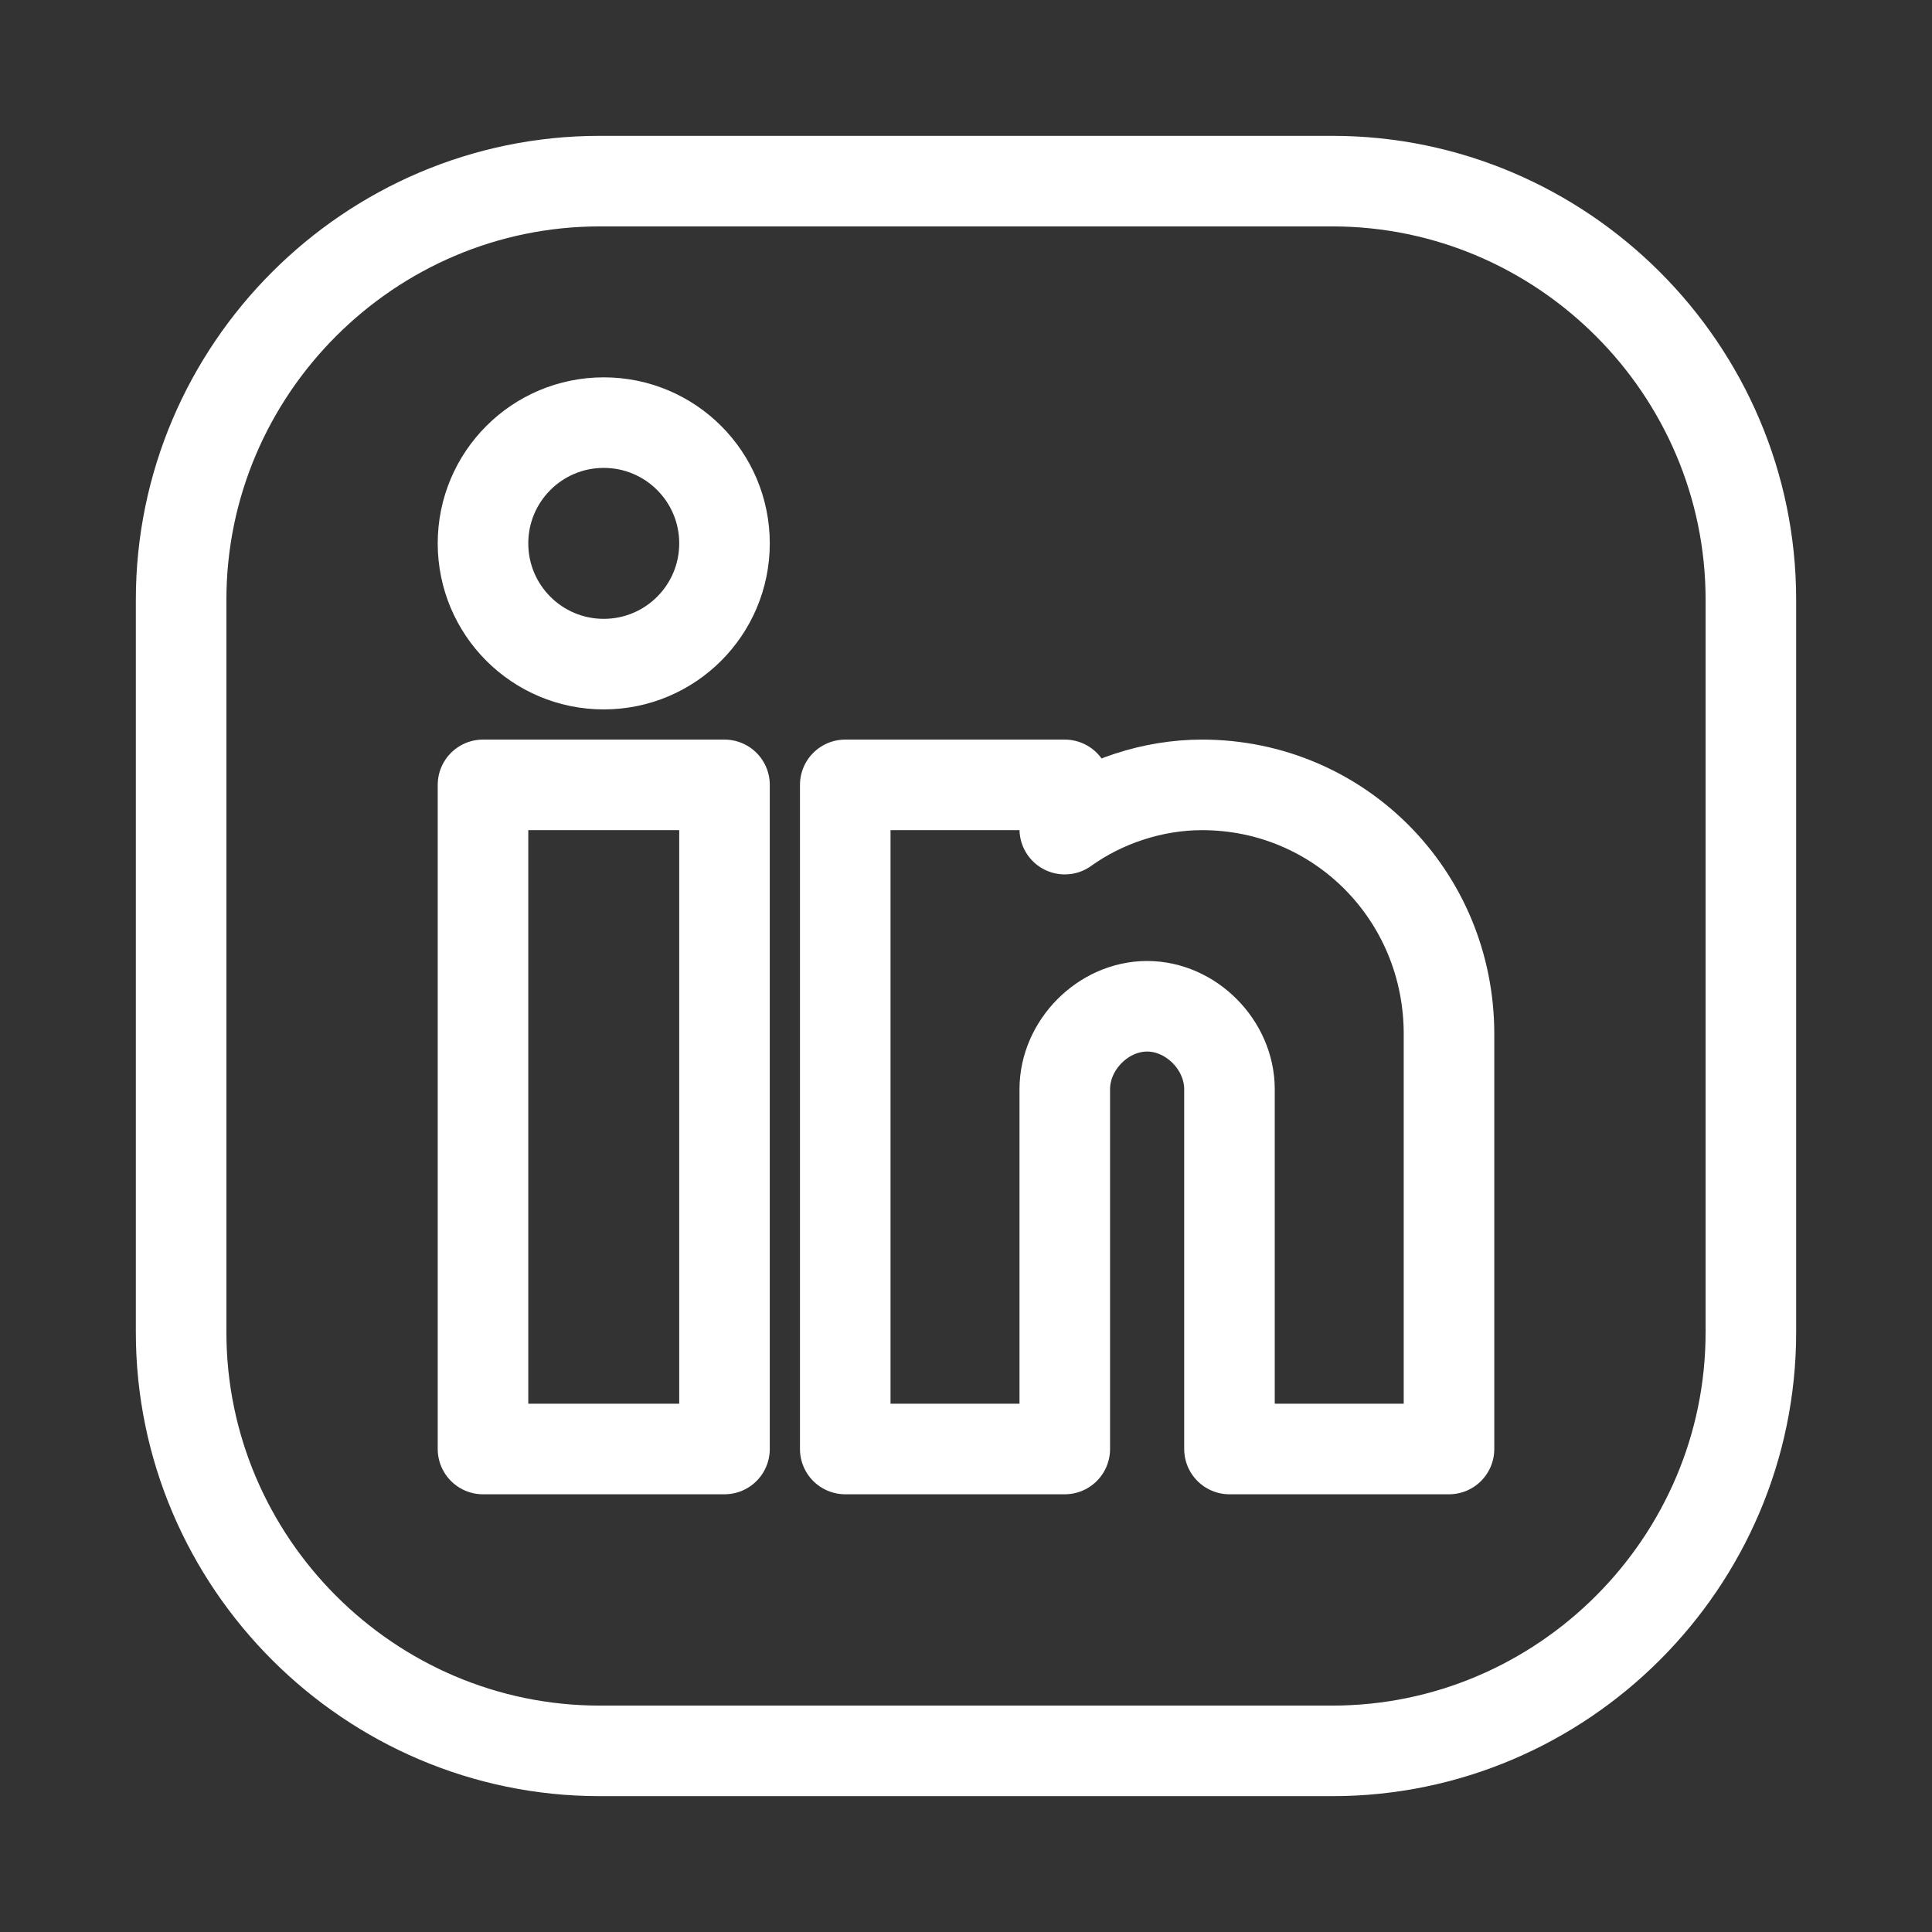 <svg xmlns="http://www.w3.org/2000/svg" width="32" height="32" viewBox="0 0 32 32" fill="none"><rect x="0" y="0" width="32" height="32" fill="#333333" stroke="none"/><path d="M22.067 29H9.933C6.12 29 3 25.88 3 22.067V9.933C3 6.12 6.12 3 9.933 3H22.067C25.88 3 29 6.12 29 9.933V22.067C29 25.88 25.88 29 22.067 29Z" stroke="white" stroke-width="1.5" stroke-miterlimit="10" stroke-linecap="round" stroke-linejoin="round"></path><path d="M12 13H8V24H12V13Z" stroke="white" stroke-width="1.5" stroke-miterlimit="10" stroke-linecap="round" stroke-linejoin="round"></path><path d="M19.909 13C19.091 13 18.273 13.275 17.636 13.733V13H14V24H15.818H17.636V18.042C17.636 17.308 18.273 16.667 19 16.667C19.727 16.667 20.364 17.308 20.364 18.042V24H24V17.125C24 14.833 22.182 13 19.909 13Z" stroke="white" stroke-width="1.5" stroke-miterlimit="10" stroke-linecap="round" stroke-linejoin="round"></path><path d="M10 11C11.105 11 12 10.105 12 9C12 7.895 11.105 7 10 7C8.895 7 8 7.895 8 9C8 10.105 8.895 11 10 11Z" stroke="white" stroke-width="1.5" stroke-miterlimit="10" stroke-linecap="round" stroke-linejoin="round"></path></svg>